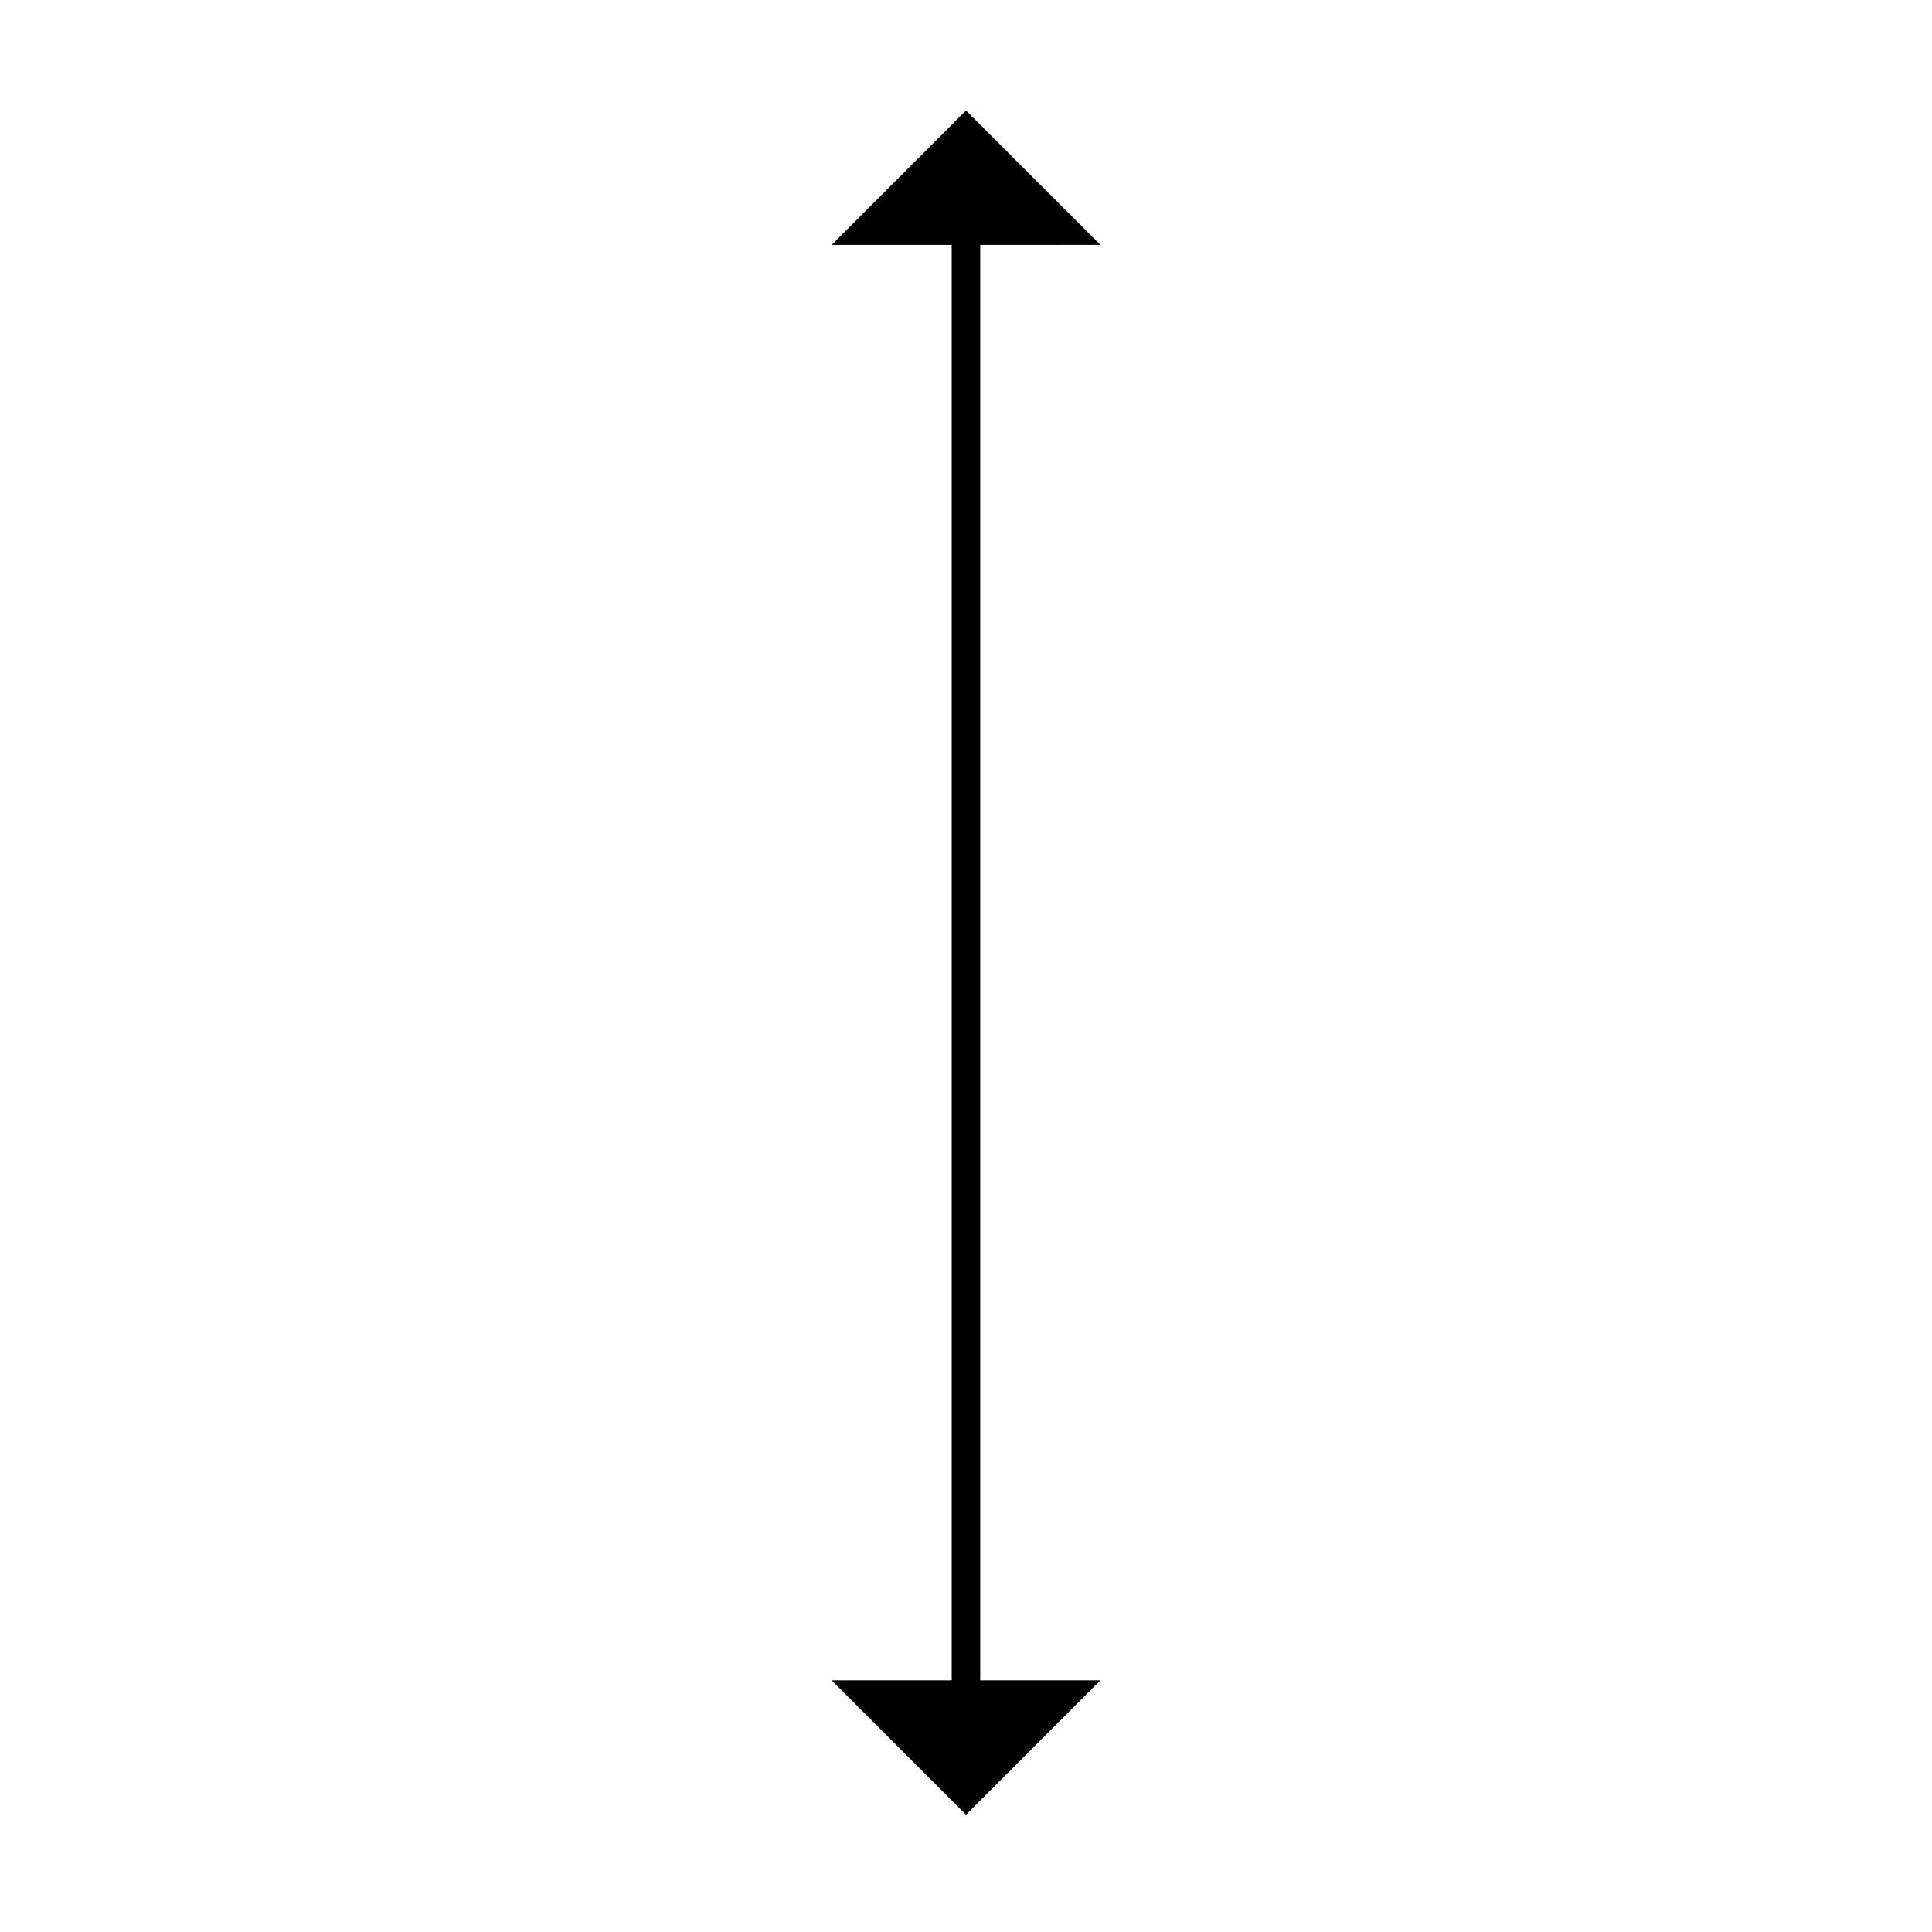 <?xml version="1.0" encoding="UTF-8"?>
<!-- The Best Svg Icon site in the world: iconSvg.co, Visit us! https://iconsvg.co -->
<svg width="800px" height="800px" version="1.1" viewBox="144 144 512 512" xmlns="http://www.w3.org/2000/svg">
 <path transform="matrix(5.038 0 0 5.038 148.09 148.09)" d="m50 89.823v-80" fill="none" stroke="#000000" stroke-miterlimit="10" stroke-width="1.5"/>
 <path d="m364.38 589.3 35.621 35.625 35.617-35.621z"/>
 <path d="m435.62 208.9-35.617-35.617-35.621 35.625z"/>
</svg>